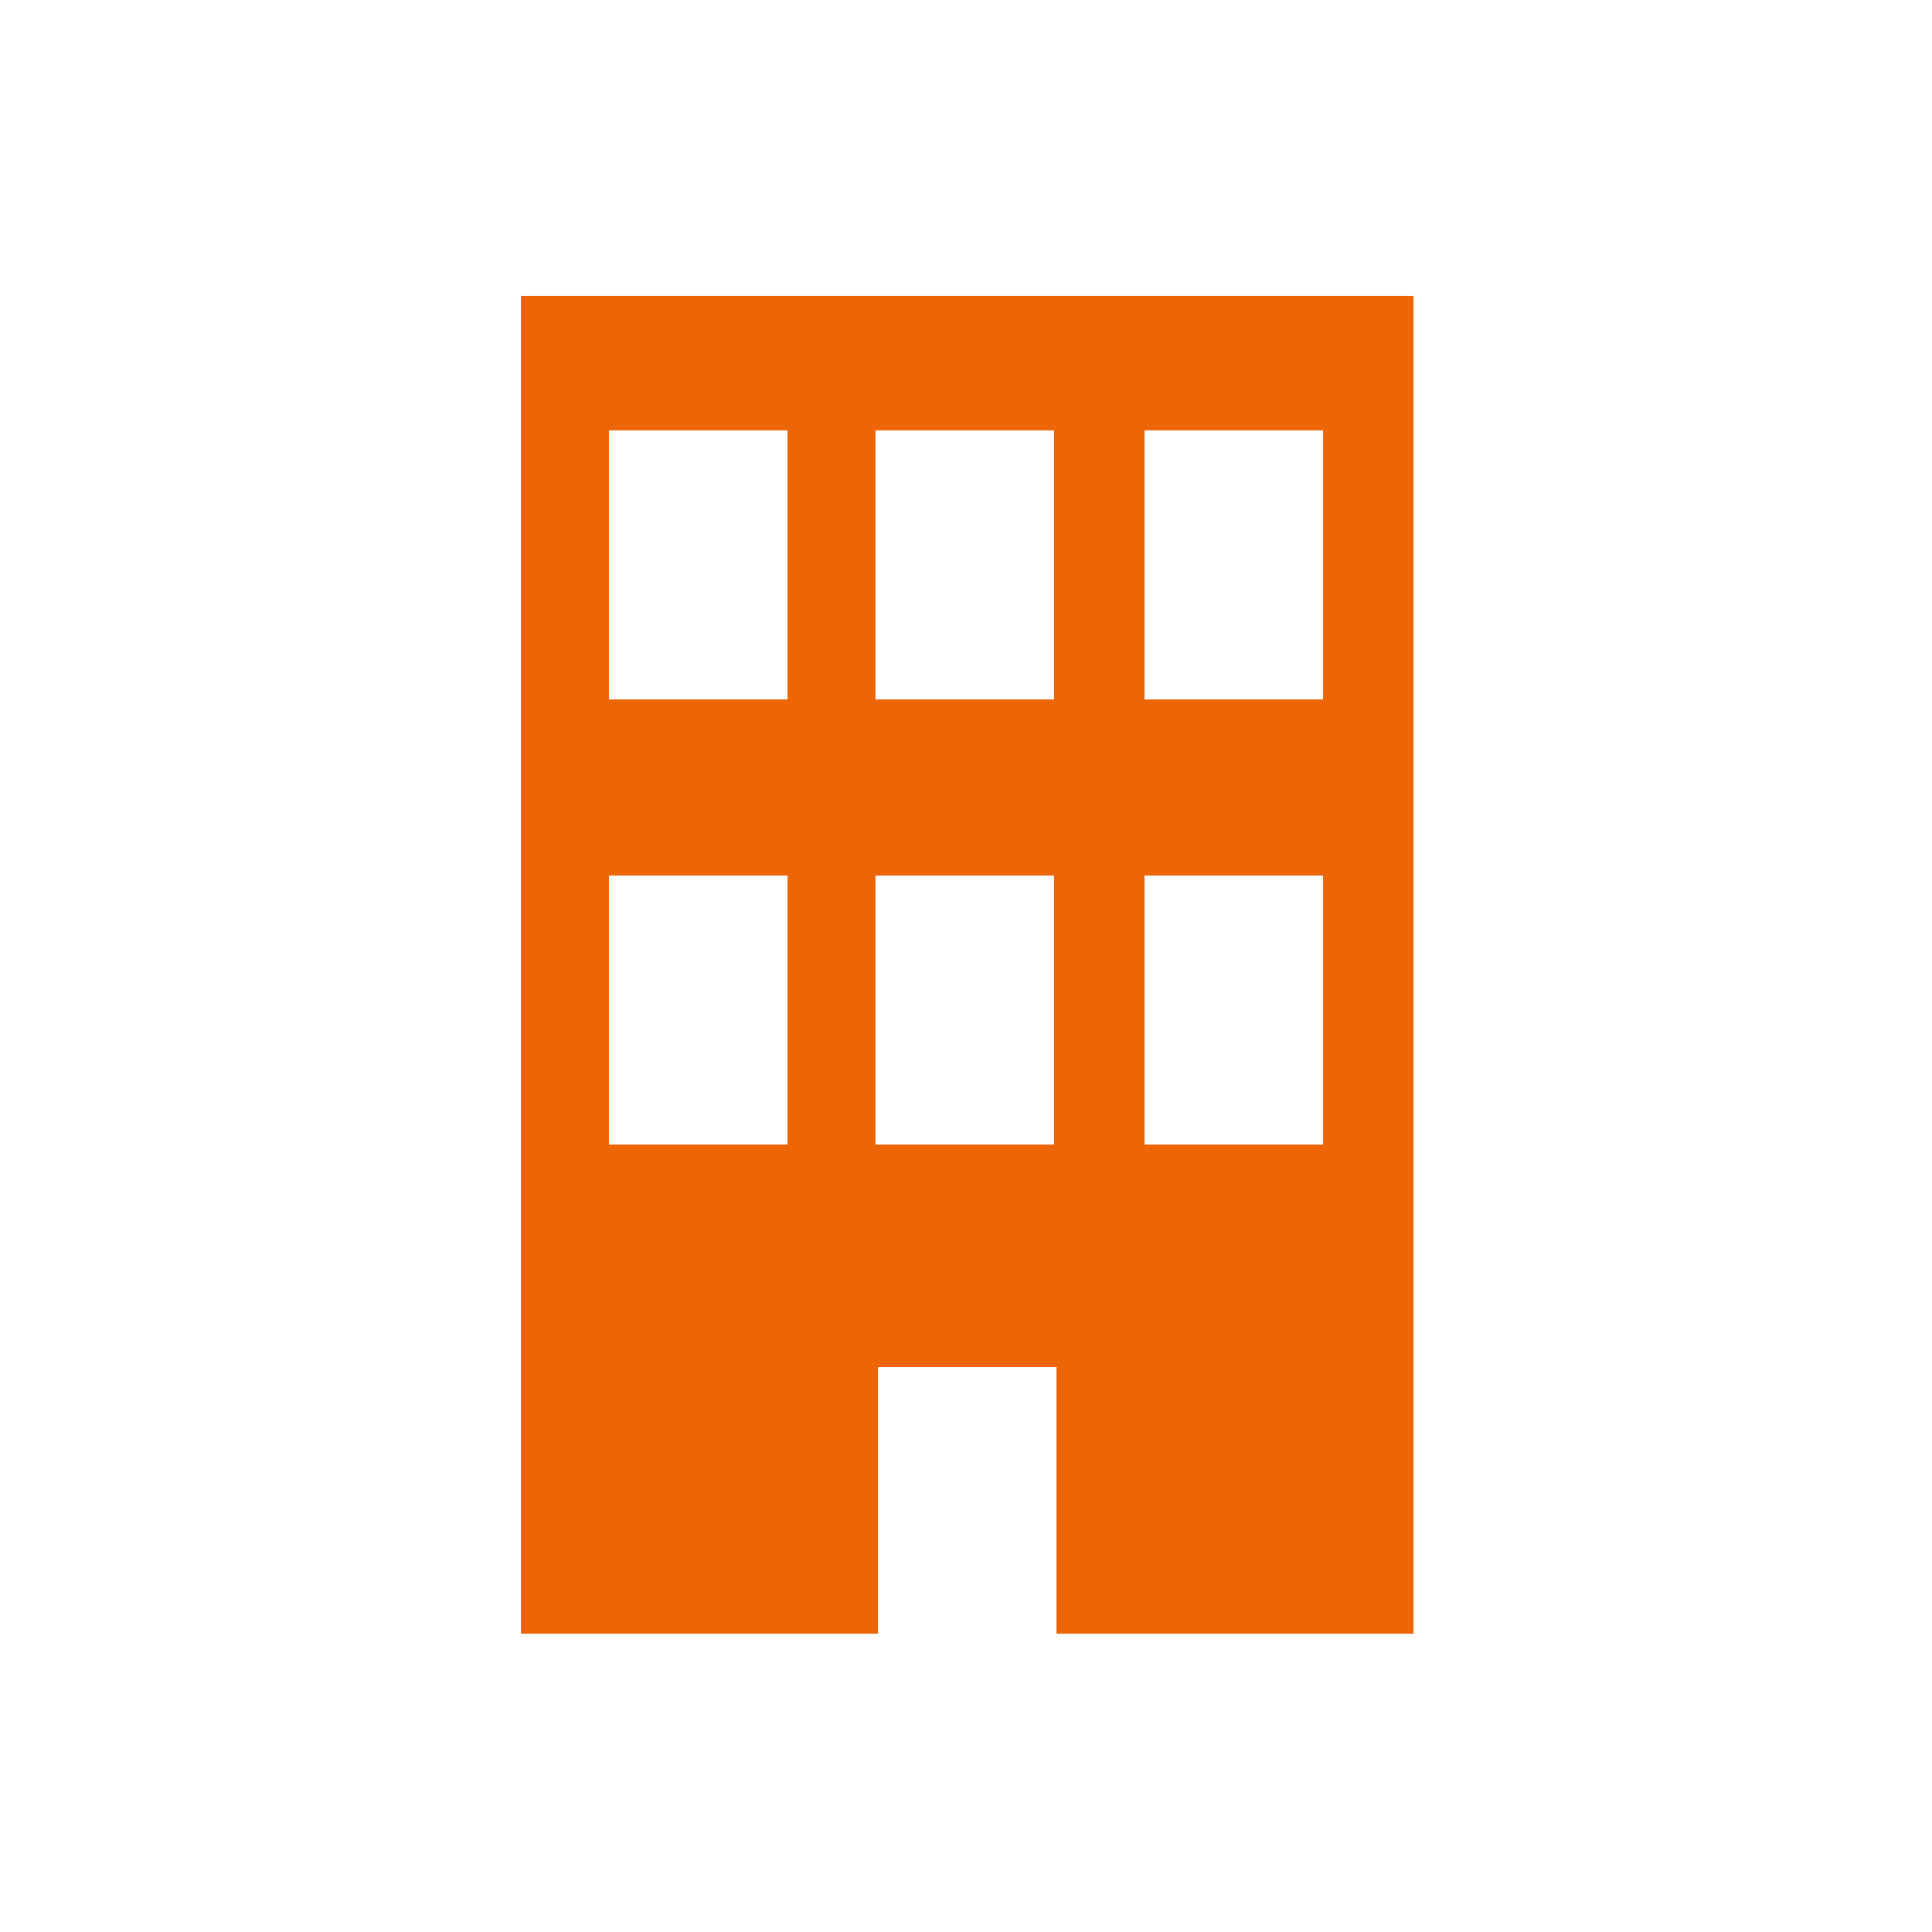 <?xml version="1.0" encoding="utf-8"?>
<!-- Generator: Adobe Illustrator 24.3.0, SVG Export Plug-In . SVG Version: 6.00 Build 0)  -->
<svg version="1.1" id="Ebene_1" xmlns="http://www.w3.org/2000/svg" xmlns:xlink="http://www.w3.org/1999/xlink" x="0px" y="0px"
	 viewBox="0 0 79 79" style="enable-background:new 0 0 79 79;" xml:space="preserve">
<style type="text/css">
	.st0{fill:#EC6608;}
	.st1{fill:none;}
</style>
<path class="st0" d="M24.9,35.8h7.3v11h-7.3V35.8z M35.8,35.8h7.3v11h-7.3V35.8z M46.8,35.8h7.3v11h-7.3V35.8z M24.9,17.6h7.3v11
	h-7.3V17.6z M35.8,17.6h7.3v11h-7.3V17.6z M46.8,17.6h7.3v11h-7.3V17.6z M21.3,12.1v54.7h14.6V55.9h7.3v10.9h14.6V12.1H21.3z"/>
<rect y="0" class="st1" width="79" height="79"/>
</svg>
